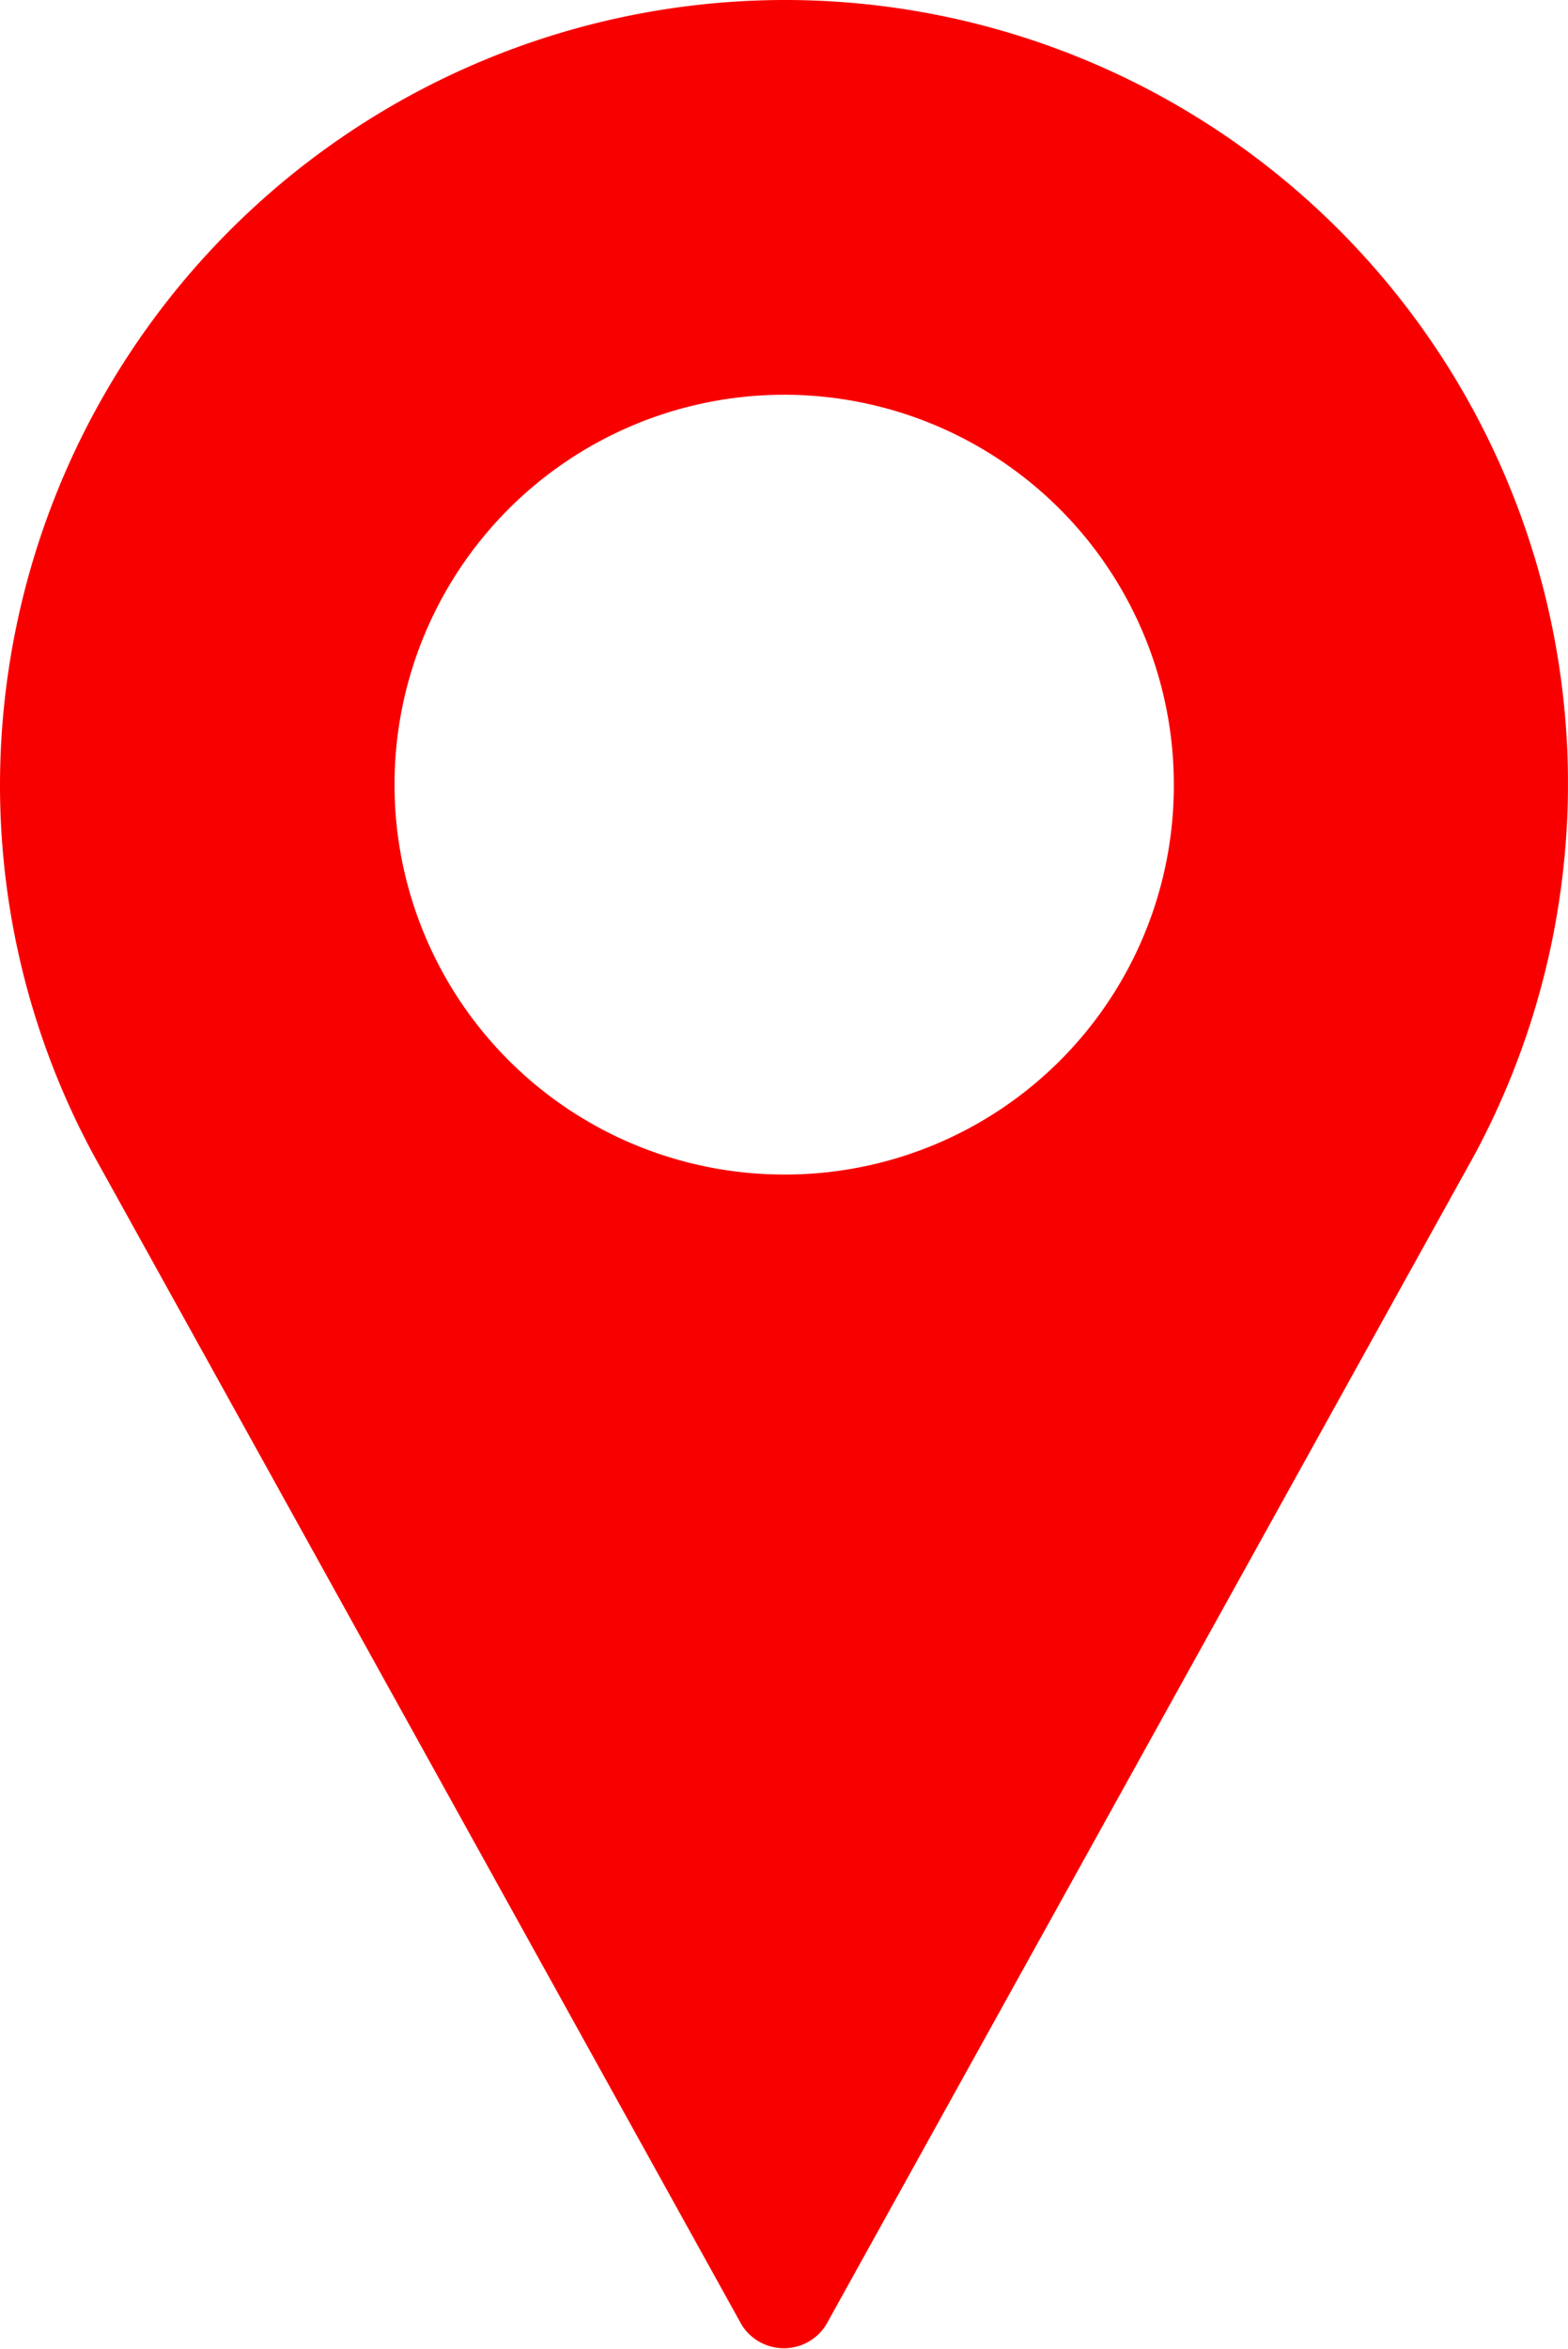 <svg id="location" xmlns="http://www.w3.org/2000/svg" width="26.048" height="38.994" viewBox="0 0 26.048 38.994">
  <g id="Grupo_36" data-name="Grupo 36" transform="translate(0)">
    <g id="Grupo_35" data-name="Grupo 35">
      <path id="Caminho_53" data-name="Caminho 53" d="M21.324,0A13.047,13.047,0,0,0,8.3,13.024a12.907,12.907,0,0,0,1.56,6.161L20.622,38.6a.827.827,0,0,0,1.4,0L32.788,19.185A13.009,13.009,0,0,0,21.324,0Zm0,19.5A6.473,6.473,0,1,1,27.8,13.024,6.457,6.457,0,0,1,21.324,19.5Z" transform="translate(-8.3)" fill="#f90000"/>
    </g>
  </g>
</svg>

